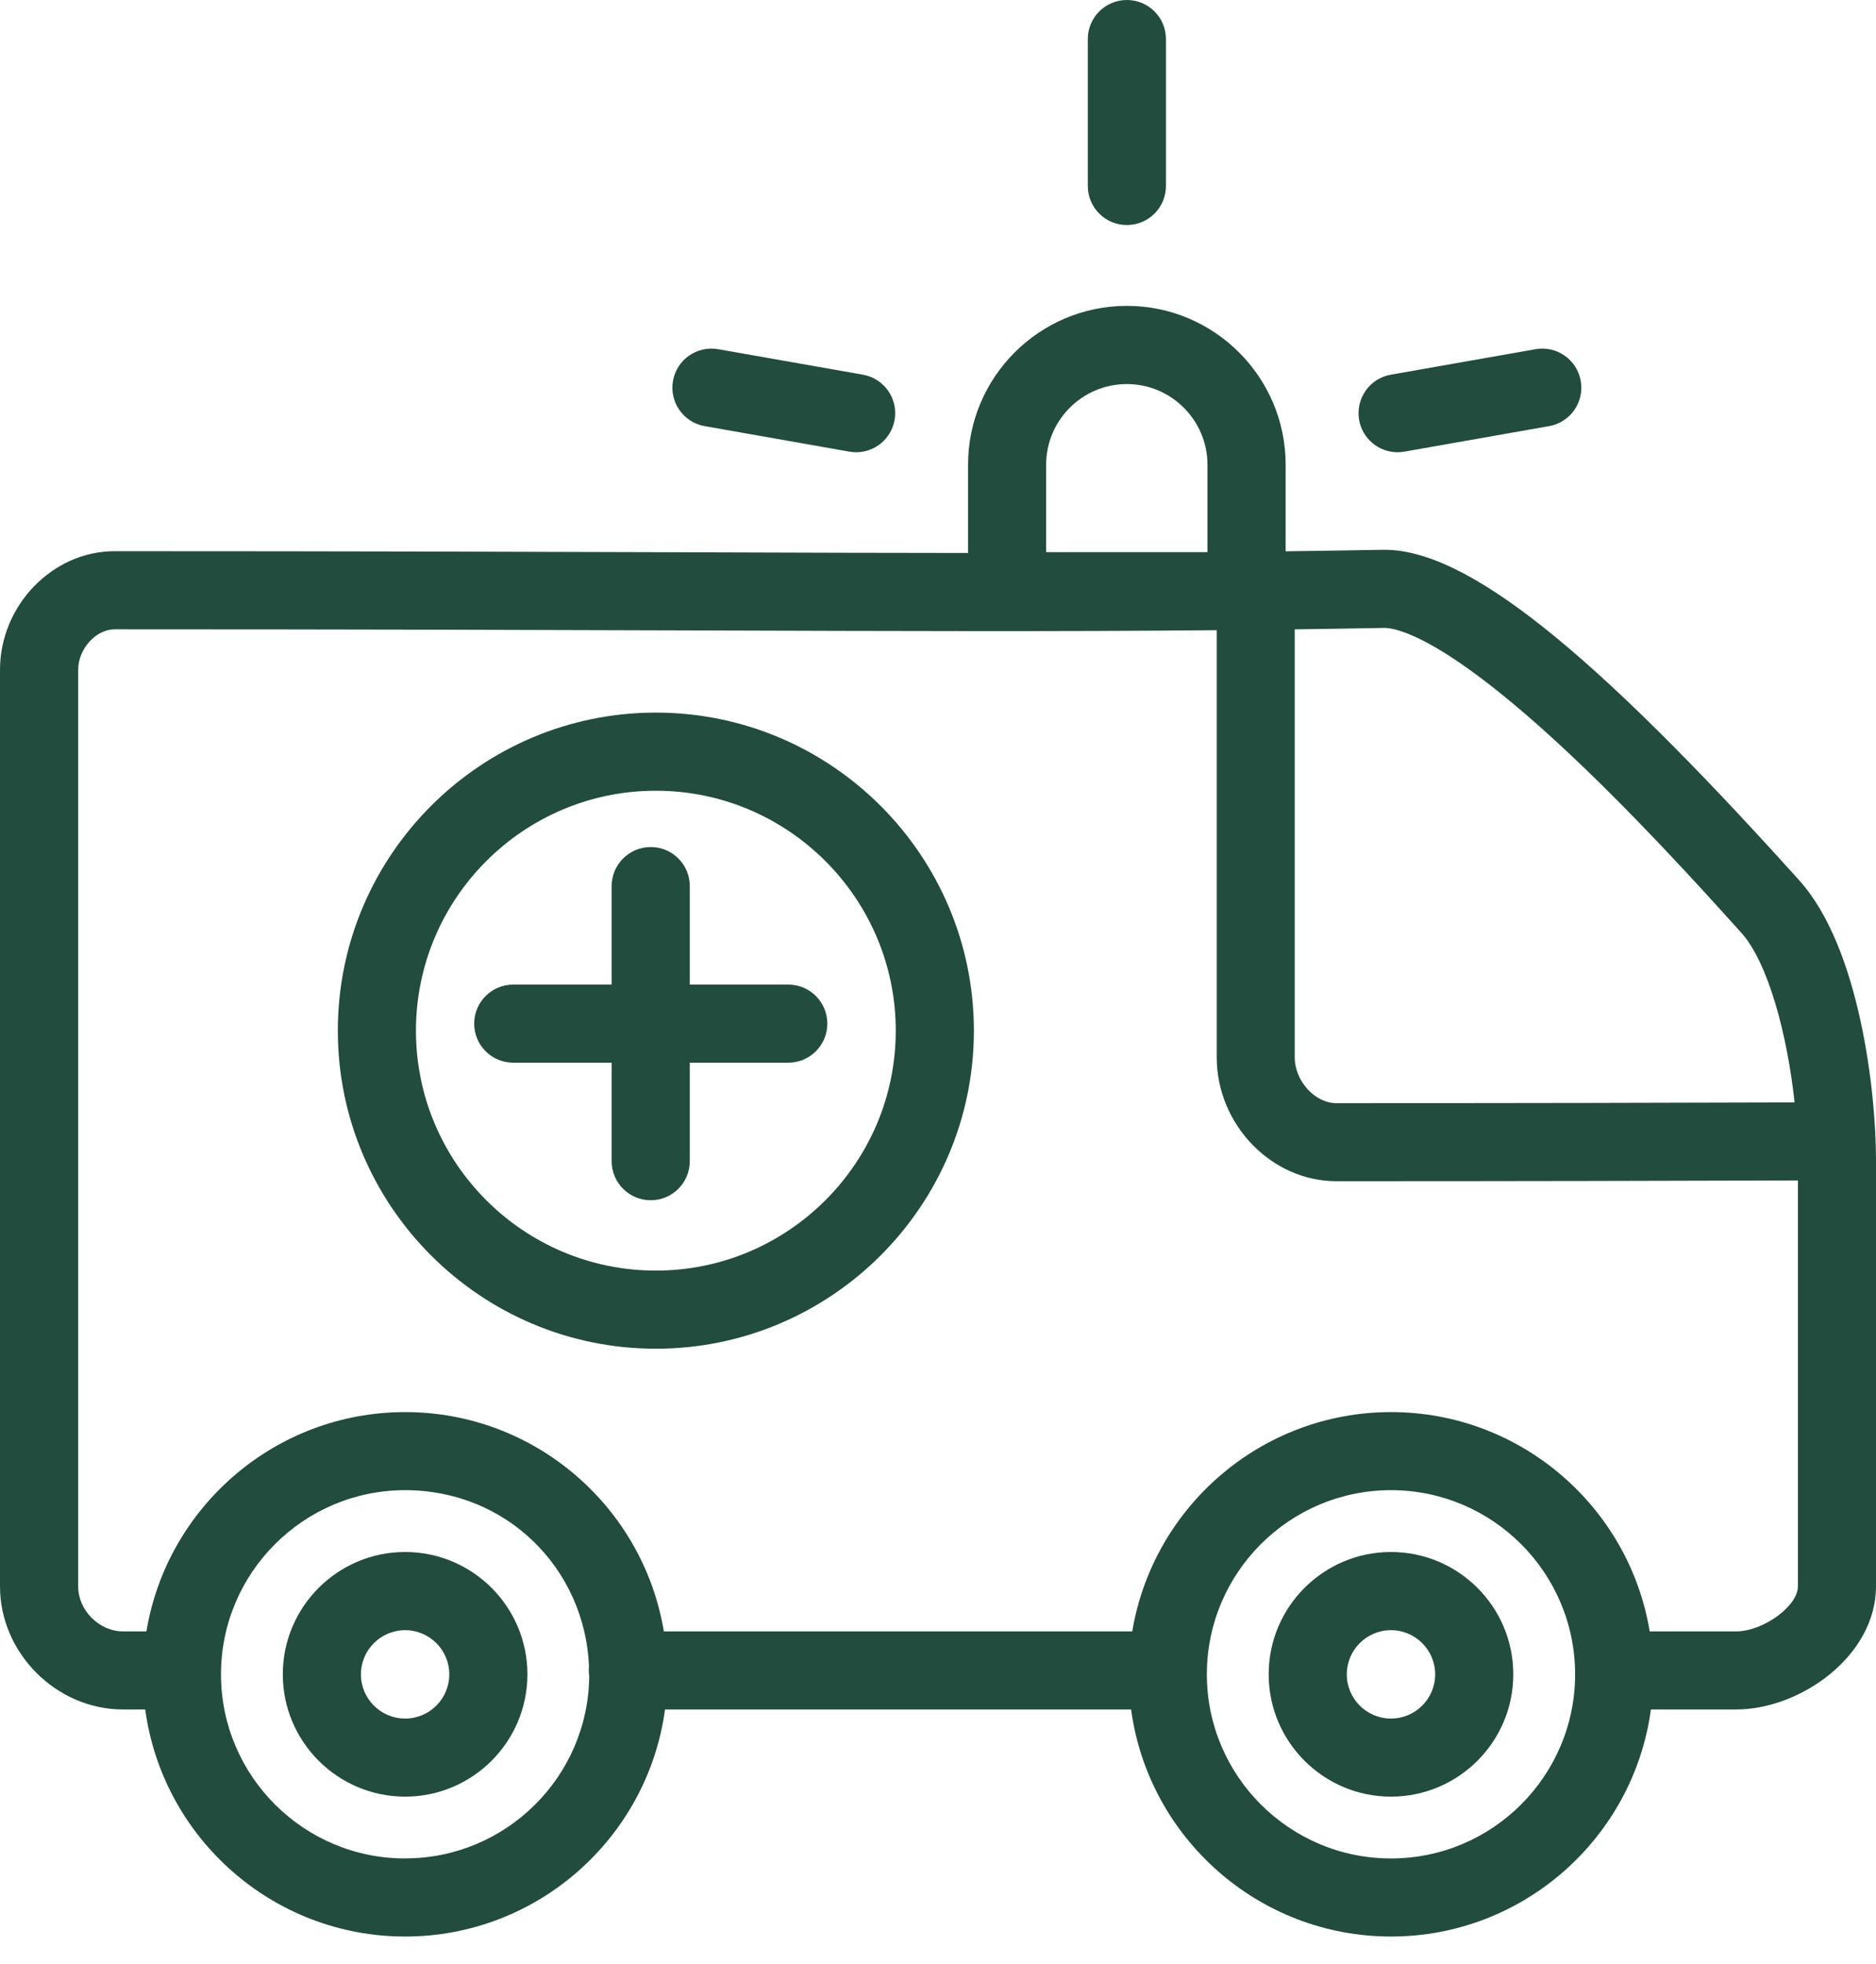 <?xml version="1.0" encoding="UTF-8"?>
<svg xmlns="http://www.w3.org/2000/svg" width="64" height="67" viewBox="0 0 64 67" fill="none">
  <g clip-path="url(#clip0_690_3974)">
    <path d="M46.367 14.325C46.481 14.972 47.043 15.427 47.678 15.427C47.755 15.427 47.833 15.419 47.911 15.406L52.846 14.536C53.572 14.409 54.055 13.718 53.927 12.993C53.8 12.268 53.107 11.784 52.384 11.912L47.448 12.781C46.723 12.909 46.24 13.6 46.367 14.325Z" fill="#214C3E"></path>
    <path d="M24.04 14.536L28.976 15.406C29.054 15.419 29.132 15.427 29.208 15.427C29.842 15.427 30.405 14.972 30.519 14.325C30.647 13.6 30.163 12.909 29.438 12.781L24.503 11.912C23.777 11.784 23.086 12.268 22.959 12.993C22.831 13.718 23.315 14.409 24.04 14.536Z" fill="#214C3E"></path>
    <path d="M38.443 7.676C39.18 7.676 39.776 7.081 39.776 6.344V1.332C39.776 0.596 39.18 0 38.443 0C37.707 0 37.111 0.596 37.111 1.332V6.344C37.111 7.081 37.707 7.676 38.443 7.676Z" fill="#214C3E"></path>
    <path d="M22.374 24.308C16.392 24.308 11.525 29.175 11.525 35.158C11.525 41.14 16.392 46.007 22.374 46.007C28.357 46.007 33.224 41.14 33.224 35.158C33.224 29.175 28.357 24.308 22.374 24.308ZM22.374 43.342C17.861 43.342 14.19 39.671 14.19 35.158C14.19 30.645 17.861 26.973 22.374 26.973C26.887 26.973 30.559 30.645 30.559 35.158C30.559 39.671 26.887 43.342 22.374 43.342Z" fill="#214C3E"></path>
    <path d="M61.379 30.028L61.233 29.866C54.218 22.087 50.021 18.754 47.229 18.754C47.208 18.754 47.185 18.754 47.164 18.754C46.041 18.775 44.945 18.792 43.86 18.806V15.851C43.86 12.865 41.429 10.434 38.443 10.434C35.457 10.434 33.026 12.865 33.026 15.851V18.863C30.205 18.863 27.169 18.851 23.709 18.84C18.518 18.823 12.06 18.802 3.908 18.802C1.789 18.802 0 20.656 0 22.848V54.114C0 56.39 1.922 58.313 4.199 58.313H4.955C5.543 62.679 9.294 66.058 13.821 66.058C18.347 66.058 22.099 62.679 22.687 58.313H38.588C39.176 62.679 42.927 66.058 47.454 66.058C51.98 66.058 55.732 62.679 56.32 58.313H59.222C61.432 58.313 64 56.478 64 54.114V39.572C64 37.276 63.452 32.325 61.379 30.028ZM44.172 21.468C45.172 21.455 46.18 21.438 47.214 21.419C47.22 21.419 47.223 21.419 47.229 21.419C47.636 21.419 49.212 21.72 53.162 25.361C55.652 27.656 58.084 30.354 59.253 31.65L59.4 31.812C60.323 32.836 60.974 35.295 61.223 37.605C57.161 37.619 51.881 37.63 45.585 37.63C44.858 37.63 44.17 36.871 44.17 36.069V21.468H44.172ZM35.689 15.853C35.689 14.336 36.924 13.101 38.441 13.101C39.958 13.101 41.193 14.336 41.193 15.853V18.834H35.689V15.853ZM13.821 63.395C10.356 63.395 7.539 60.578 7.539 57.114C7.539 53.649 10.358 50.832 13.821 50.832C17.283 50.832 19.946 53.499 20.094 56.83C20.088 56.879 20.087 56.929 20.087 56.98C20.087 57.047 20.092 57.112 20.102 57.176C20.068 60.61 17.264 63.393 13.821 63.393V63.395ZM47.454 63.395C43.989 63.395 41.172 60.578 41.172 57.114C41.172 53.649 43.989 50.832 47.454 50.832C50.918 50.832 53.735 53.649 53.735 57.114C53.735 60.578 50.918 63.395 47.454 63.395ZM61.335 54.116C61.335 54.789 60.151 55.65 59.222 55.65H56.28C55.579 51.411 51.887 48.169 47.454 48.169C43.021 48.169 39.33 51.413 38.628 55.65H22.647C21.946 51.411 18.256 48.169 13.821 48.169C9.386 48.169 5.695 51.413 4.995 55.65H4.201C3.382 55.65 2.667 54.932 2.667 54.116V22.848C2.667 22.139 3.27 21.467 3.91 21.467C12.056 21.467 18.512 21.488 23.701 21.505C30.789 21.527 36.102 21.547 41.443 21.497H41.509V36.068C41.509 38.359 43.377 40.293 45.588 40.293C51.942 40.293 57.26 40.28 61.337 40.267V54.11L61.335 54.116Z" fill="#214C3E"></path>
    <path d="M26.892 33.586H23.532V30.226C23.532 29.489 22.936 28.894 22.2 28.894C21.463 28.894 20.867 29.489 20.867 30.226V33.586H17.51C16.773 33.586 16.177 34.181 16.177 34.918C16.177 35.655 16.773 36.25 17.51 36.25H20.867V39.61C20.867 40.346 21.463 40.942 22.2 40.942C22.936 40.942 23.532 40.346 23.532 39.61V36.25H26.892C27.628 36.25 28.224 35.655 28.224 34.918C28.224 34.181 27.628 33.586 26.892 33.586Z" fill="#214C3E"></path>
    <path d="M47.453 52.941C45.152 52.941 43.281 54.812 43.281 57.114C43.281 59.415 45.152 61.286 47.453 61.286C49.755 61.286 51.626 59.415 51.626 57.114C51.626 54.812 49.755 52.941 47.453 52.941ZM47.453 58.623C46.622 58.623 45.946 57.947 45.946 57.115C45.946 56.284 46.622 55.608 47.453 55.608C48.285 55.608 48.961 56.284 48.961 57.115C48.961 57.947 48.285 58.623 47.453 58.623Z" fill="#214C3E"></path>
    <path d="M13.821 52.941C11.52 52.941 9.648 54.812 9.648 57.114C9.648 59.415 11.52 61.286 13.821 61.286C16.122 61.286 17.993 59.415 17.993 57.114C17.993 54.812 16.122 52.941 13.821 52.941ZM13.821 58.623C12.989 58.623 12.313 57.947 12.313 57.115C12.313 56.284 12.989 55.608 13.821 55.608C14.652 55.608 15.328 56.284 15.328 57.115C15.328 57.947 14.652 58.623 13.821 58.623Z" fill="#214C3E"></path>
  </g>
  <defs>
    <clipPath id="clip0_690_3974">
      <rect width="64" height="66.059" fill="white"></rect>
    </clipPath>
  </defs>
</svg>
